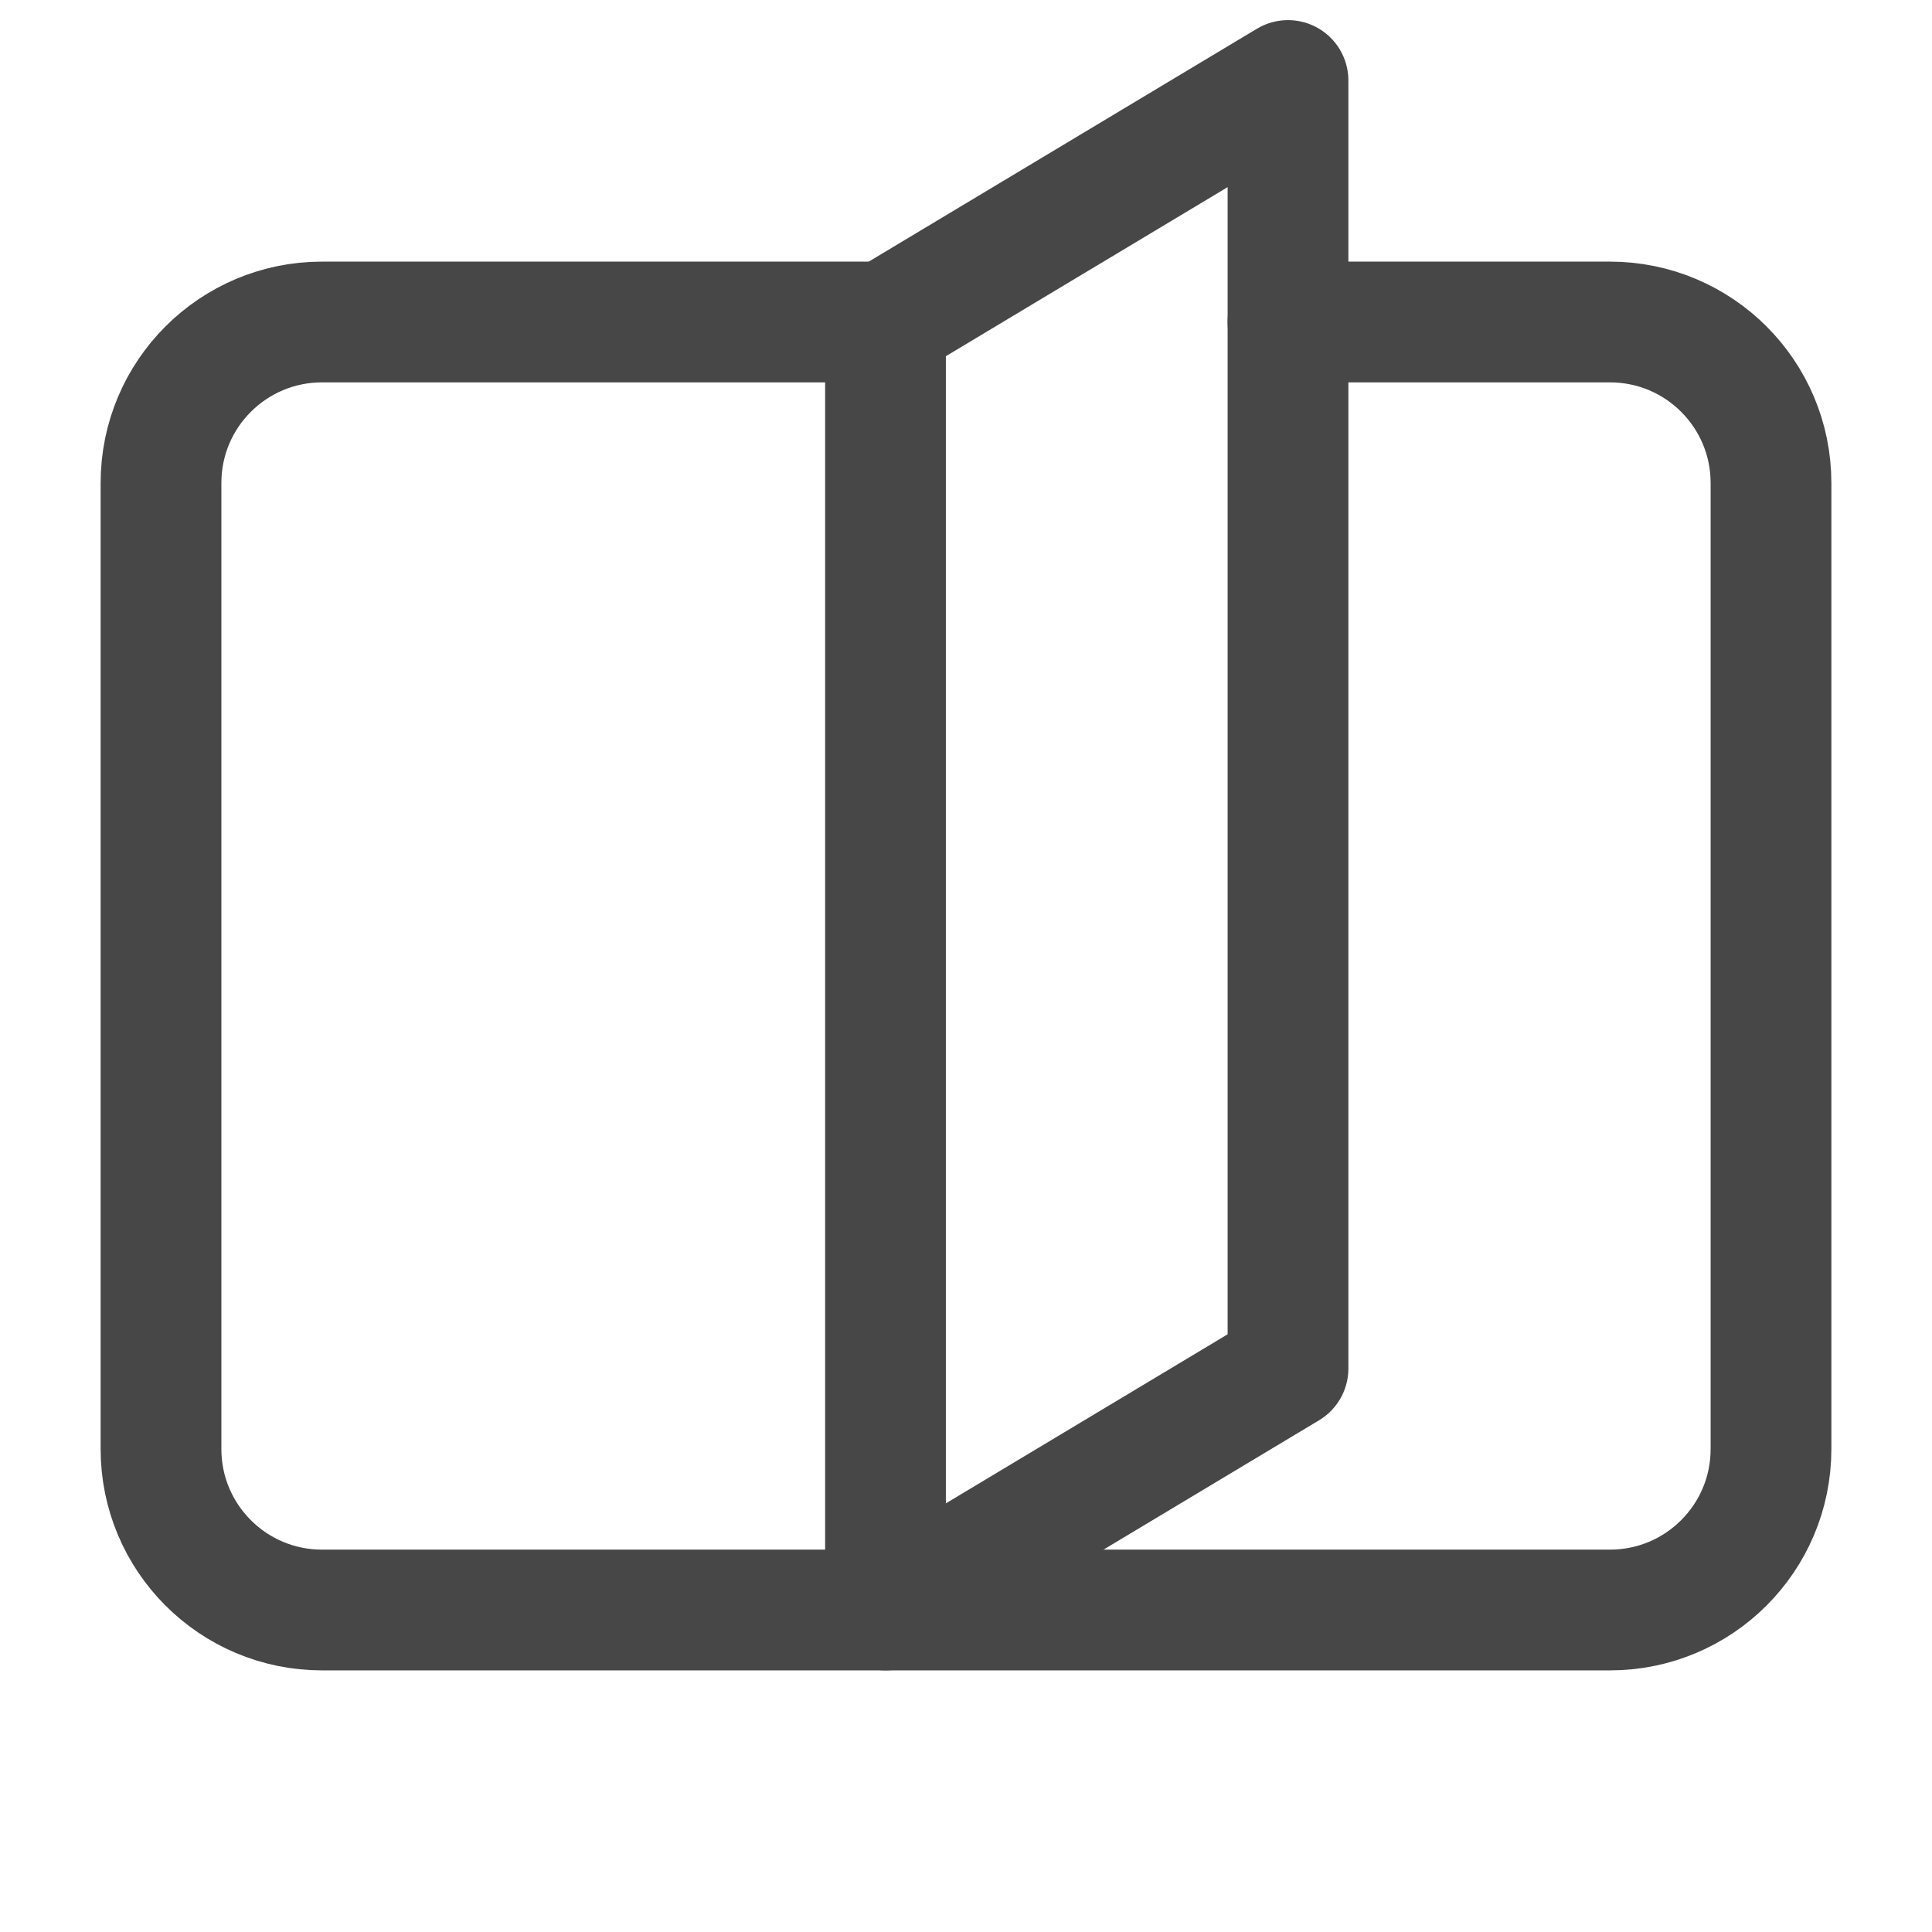 <svg width="24" height="24" viewBox="0 0 24 24" fill="none" xmlns="http://www.w3.org/2000/svg">
<path d="M11 4H4C2.895 4 2 4.895 2 6V18C2 19.105 2.895 20 4 20H20C21.105 20 22 19.105 22 18V6C22 4.895 21.105 4 20 4H16" stroke="#474747" stroke-width="1.5" stroke-linecap="round"/>
<path d="M11 20V4L16 1V17L11 20Z" stroke="#474747" stroke-width="1.5" stroke-linecap="round" stroke-linejoin="round"/>
</svg>

